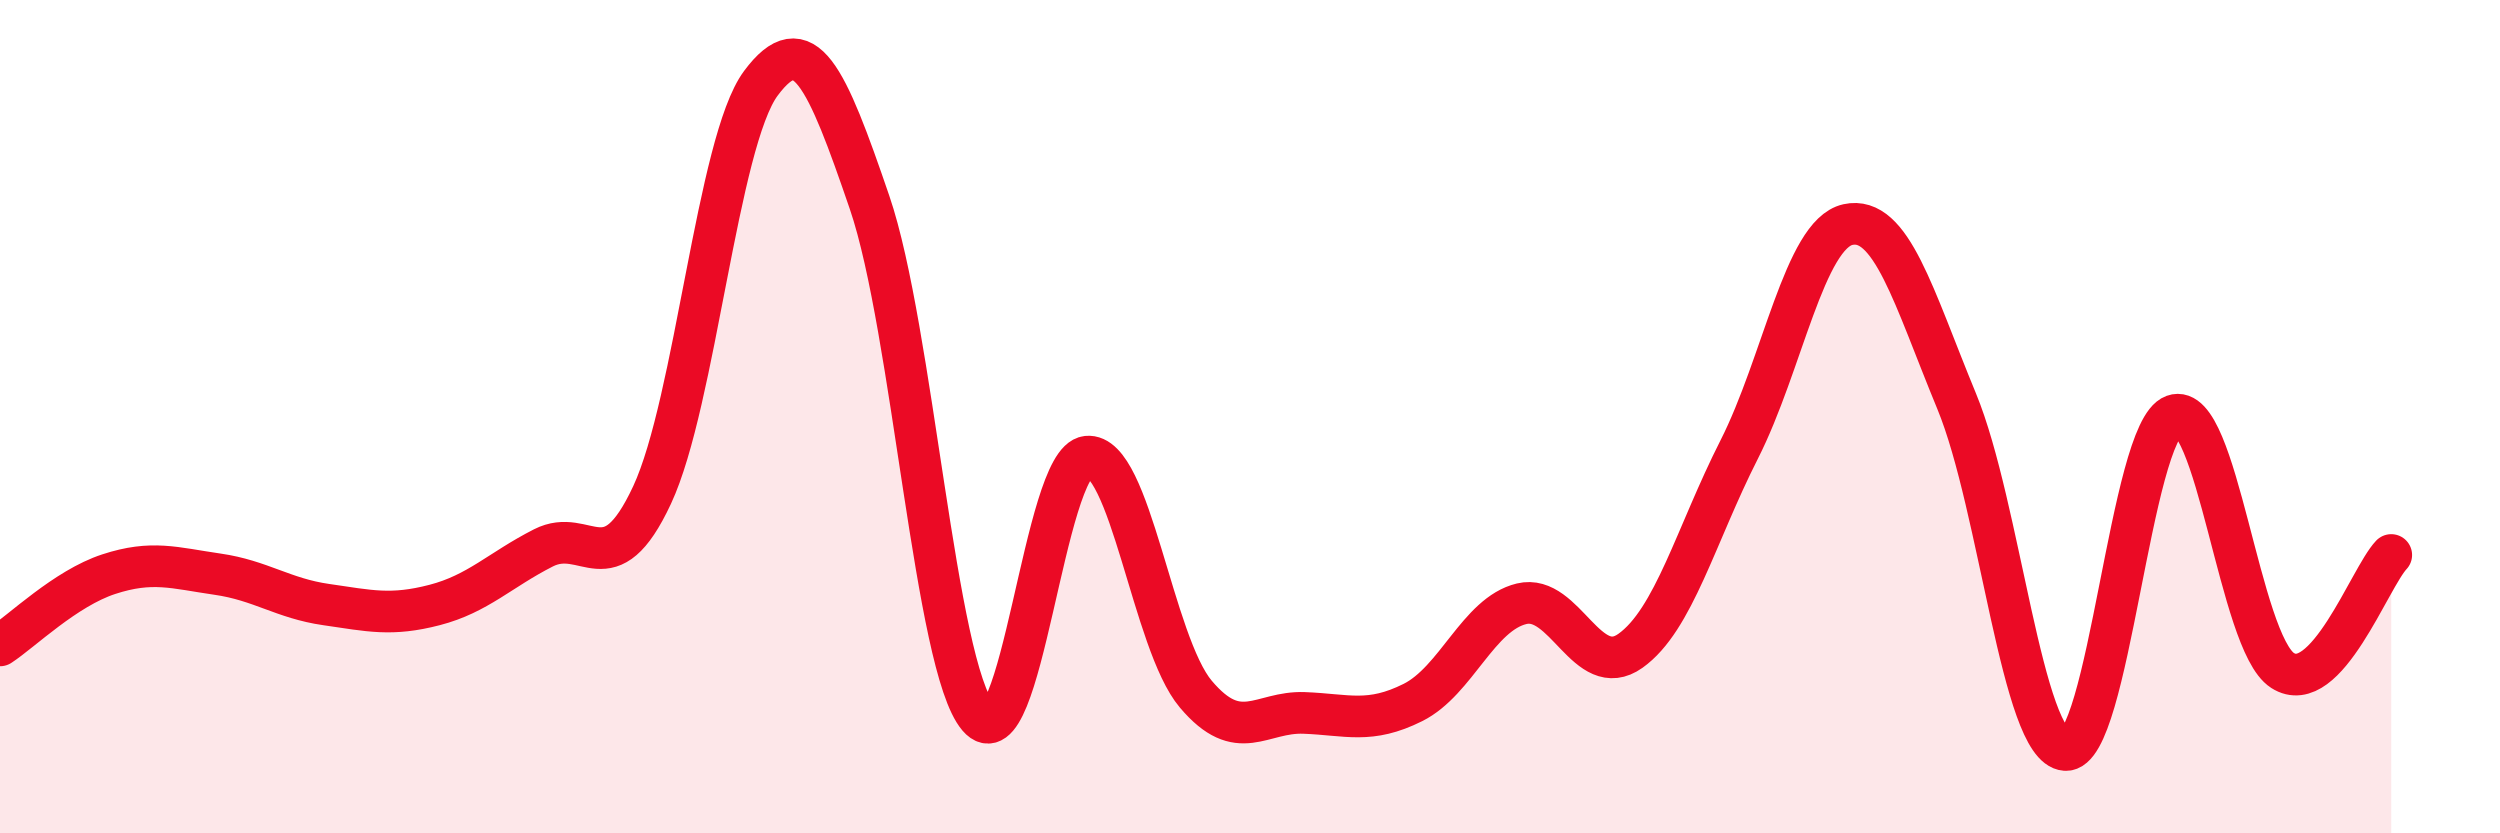 
    <svg width="60" height="20" viewBox="0 0 60 20" xmlns="http://www.w3.org/2000/svg">
      <path
        d="M 0,15.49 C 0.52,15.15 1.57,14.12 2.61,13.78 C 3.65,13.44 4.18,13.63 5.22,13.78 C 6.26,13.93 6.79,14.36 7.83,14.51 C 8.87,14.66 9.39,14.79 10.43,14.52 C 11.47,14.25 12,13.68 13.04,13.15 C 14.08,12.62 14.61,14.11 15.65,11.88 C 16.69,9.65 17.22,3.4 18.26,2 C 19.3,0.6 19.83,1.82 20.87,4.86 C 21.91,7.9 22.44,15.99 23.48,17.21 C 24.52,18.43 25.05,11.07 26.09,10.96 C 27.13,10.85 27.66,15.43 28.7,16.66 C 29.74,17.89 30.26,17.07 31.3,17.11 C 32.34,17.15 32.87,17.38 33.91,16.86 C 34.95,16.34 35.48,14.74 36.52,14.49 C 37.56,14.24 38.09,16.36 39.13,15.62 C 40.17,14.88 40.7,12.84 41.74,10.79 C 42.78,8.74 43.31,5.62 44.35,5.39 C 45.39,5.16 45.92,7.11 46.96,9.63 C 48,12.15 48.53,17.93 49.57,18 C 50.61,18.07 51.13,10.35 52.17,9.97 C 53.21,9.59 53.74,15.42 54.78,16.09 C 55.82,16.76 56.87,13.87 57.39,13.32L57.39 20L0 20Z"
        fill="#EB0A25"
        opacity="0.1"
        stroke-linecap="round"
        stroke-linejoin="round"
      />
      <path
        d="M 0,15.49 C 0.52,15.15 1.57,14.12 2.61,13.78 C 3.65,13.44 4.18,13.63 5.22,13.78 C 6.26,13.93 6.79,14.36 7.83,14.51 C 8.87,14.66 9.39,14.79 10.43,14.52 C 11.47,14.25 12,13.68 13.04,13.15 C 14.08,12.62 14.61,14.11 15.65,11.88 C 16.69,9.65 17.22,3.4 18.26,2 C 19.3,0.6 19.83,1.82 20.87,4.86 C 21.91,7.9 22.44,15.99 23.48,17.21 C 24.52,18.43 25.05,11.07 26.09,10.96 C 27.13,10.85 27.66,15.43 28.7,16.66 C 29.74,17.89 30.26,17.07 31.3,17.11 C 32.34,17.15 32.87,17.38 33.91,16.86 C 34.95,16.34 35.48,14.74 36.52,14.49 C 37.56,14.24 38.09,16.36 39.13,15.62 C 40.17,14.88 40.7,12.84 41.74,10.79 C 42.78,8.74 43.31,5.62 44.35,5.39 C 45.39,5.16 45.92,7.11 46.96,9.63 C 48,12.15 48.53,17.93 49.57,18 C 50.61,18.07 51.13,10.35 52.17,9.97 C 53.21,9.59 53.74,15.42 54.78,16.09 C 55.82,16.76 56.87,13.87 57.39,13.32"
        stroke="#EB0A25"
        stroke-width="1"
        fill="none"
        stroke-linecap="round"
        stroke-linejoin="round"
      />
    </svg>
  